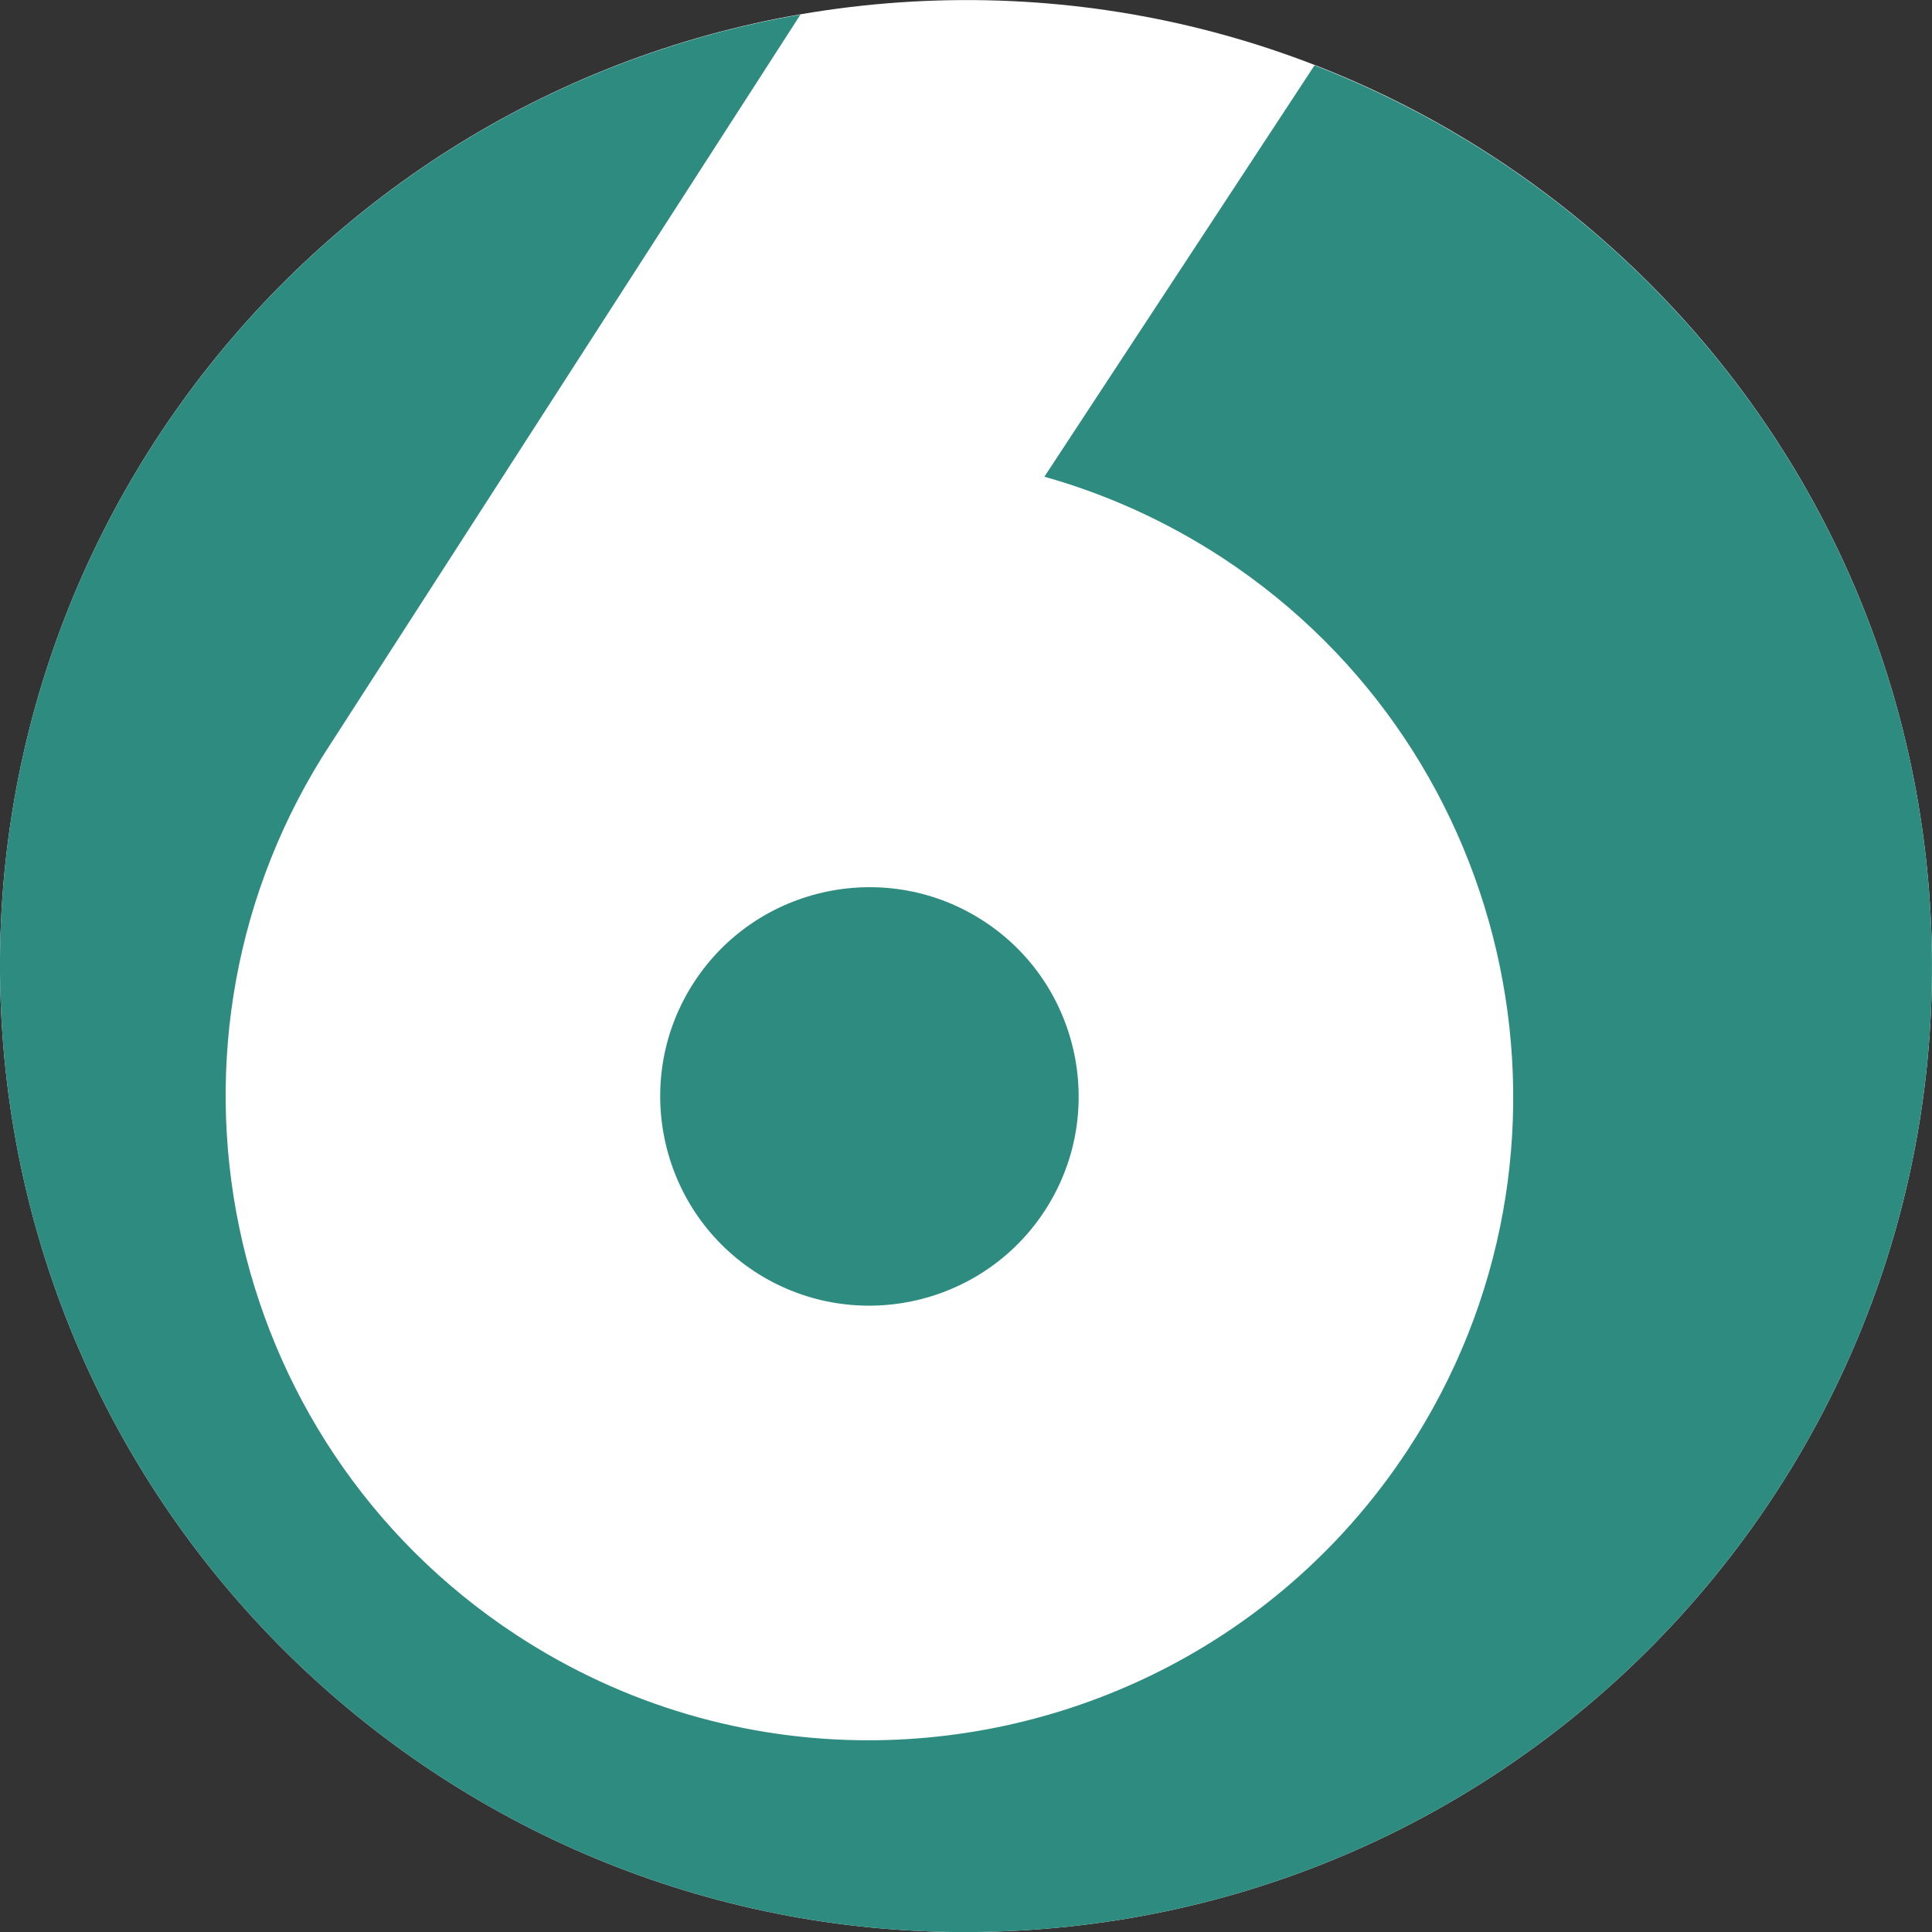 <svg width="600" height="600" version="1.1" viewBox="0 0 158.75 158.75" xmlns="http://www.w3.org/2000/svg">
 <rect x="0" y="0" width="158.75" height="158.75" fill="#333333" stroke="none"/>
 <g transform="translate(-.003 -285.99)">
  <path d="m158.63 360.99c2.418 43.773-31.097 81.214-74.871 83.632-43.762 2.429-81.215-31.097-83.633-74.859-2.418-43.773 31.097-81.214 74.871-83.644 43.762-2.418 81.215 31.097 83.633 74.871" fill="#fff"/>
  <path d="m57.069 366.64c-5.204 7.921-2.994 18.605 4.928 23.821 7.933 5.204 18.617 2.982 23.821-4.939 5.204-7.921 2.994-18.605-4.928-23.809-7.933-5.215-18.617-2.993-23.821 4.928" fill="#2e8b80"/>
  <path d="m158.63 360.99c-1.773-32.133-22.439-58.718-50.613-69.632l-22.198 33.803c5.077 1.428 10.028 3.65 14.668 6.689 24.397 16.026 31.201 48.897 15.186 73.282-10.155 15.451-27.079 23.855-44.315 23.855-9.959 0-20.033-2.809-28.968-8.681-24.385-16.015-31.19-48.885-15.175-73.27 0.023-0.046 0.058-0.092 0.092-0.138l38.466-59.708c-39.157 6.758-67.894 41.931-65.649 82.573 2.418 43.762 39.871 77.288 83.633 74.859 43.774-2.418 77.289-39.859 74.871-83.632" fill="#2e8b80"/>
 </g>
</svg>
